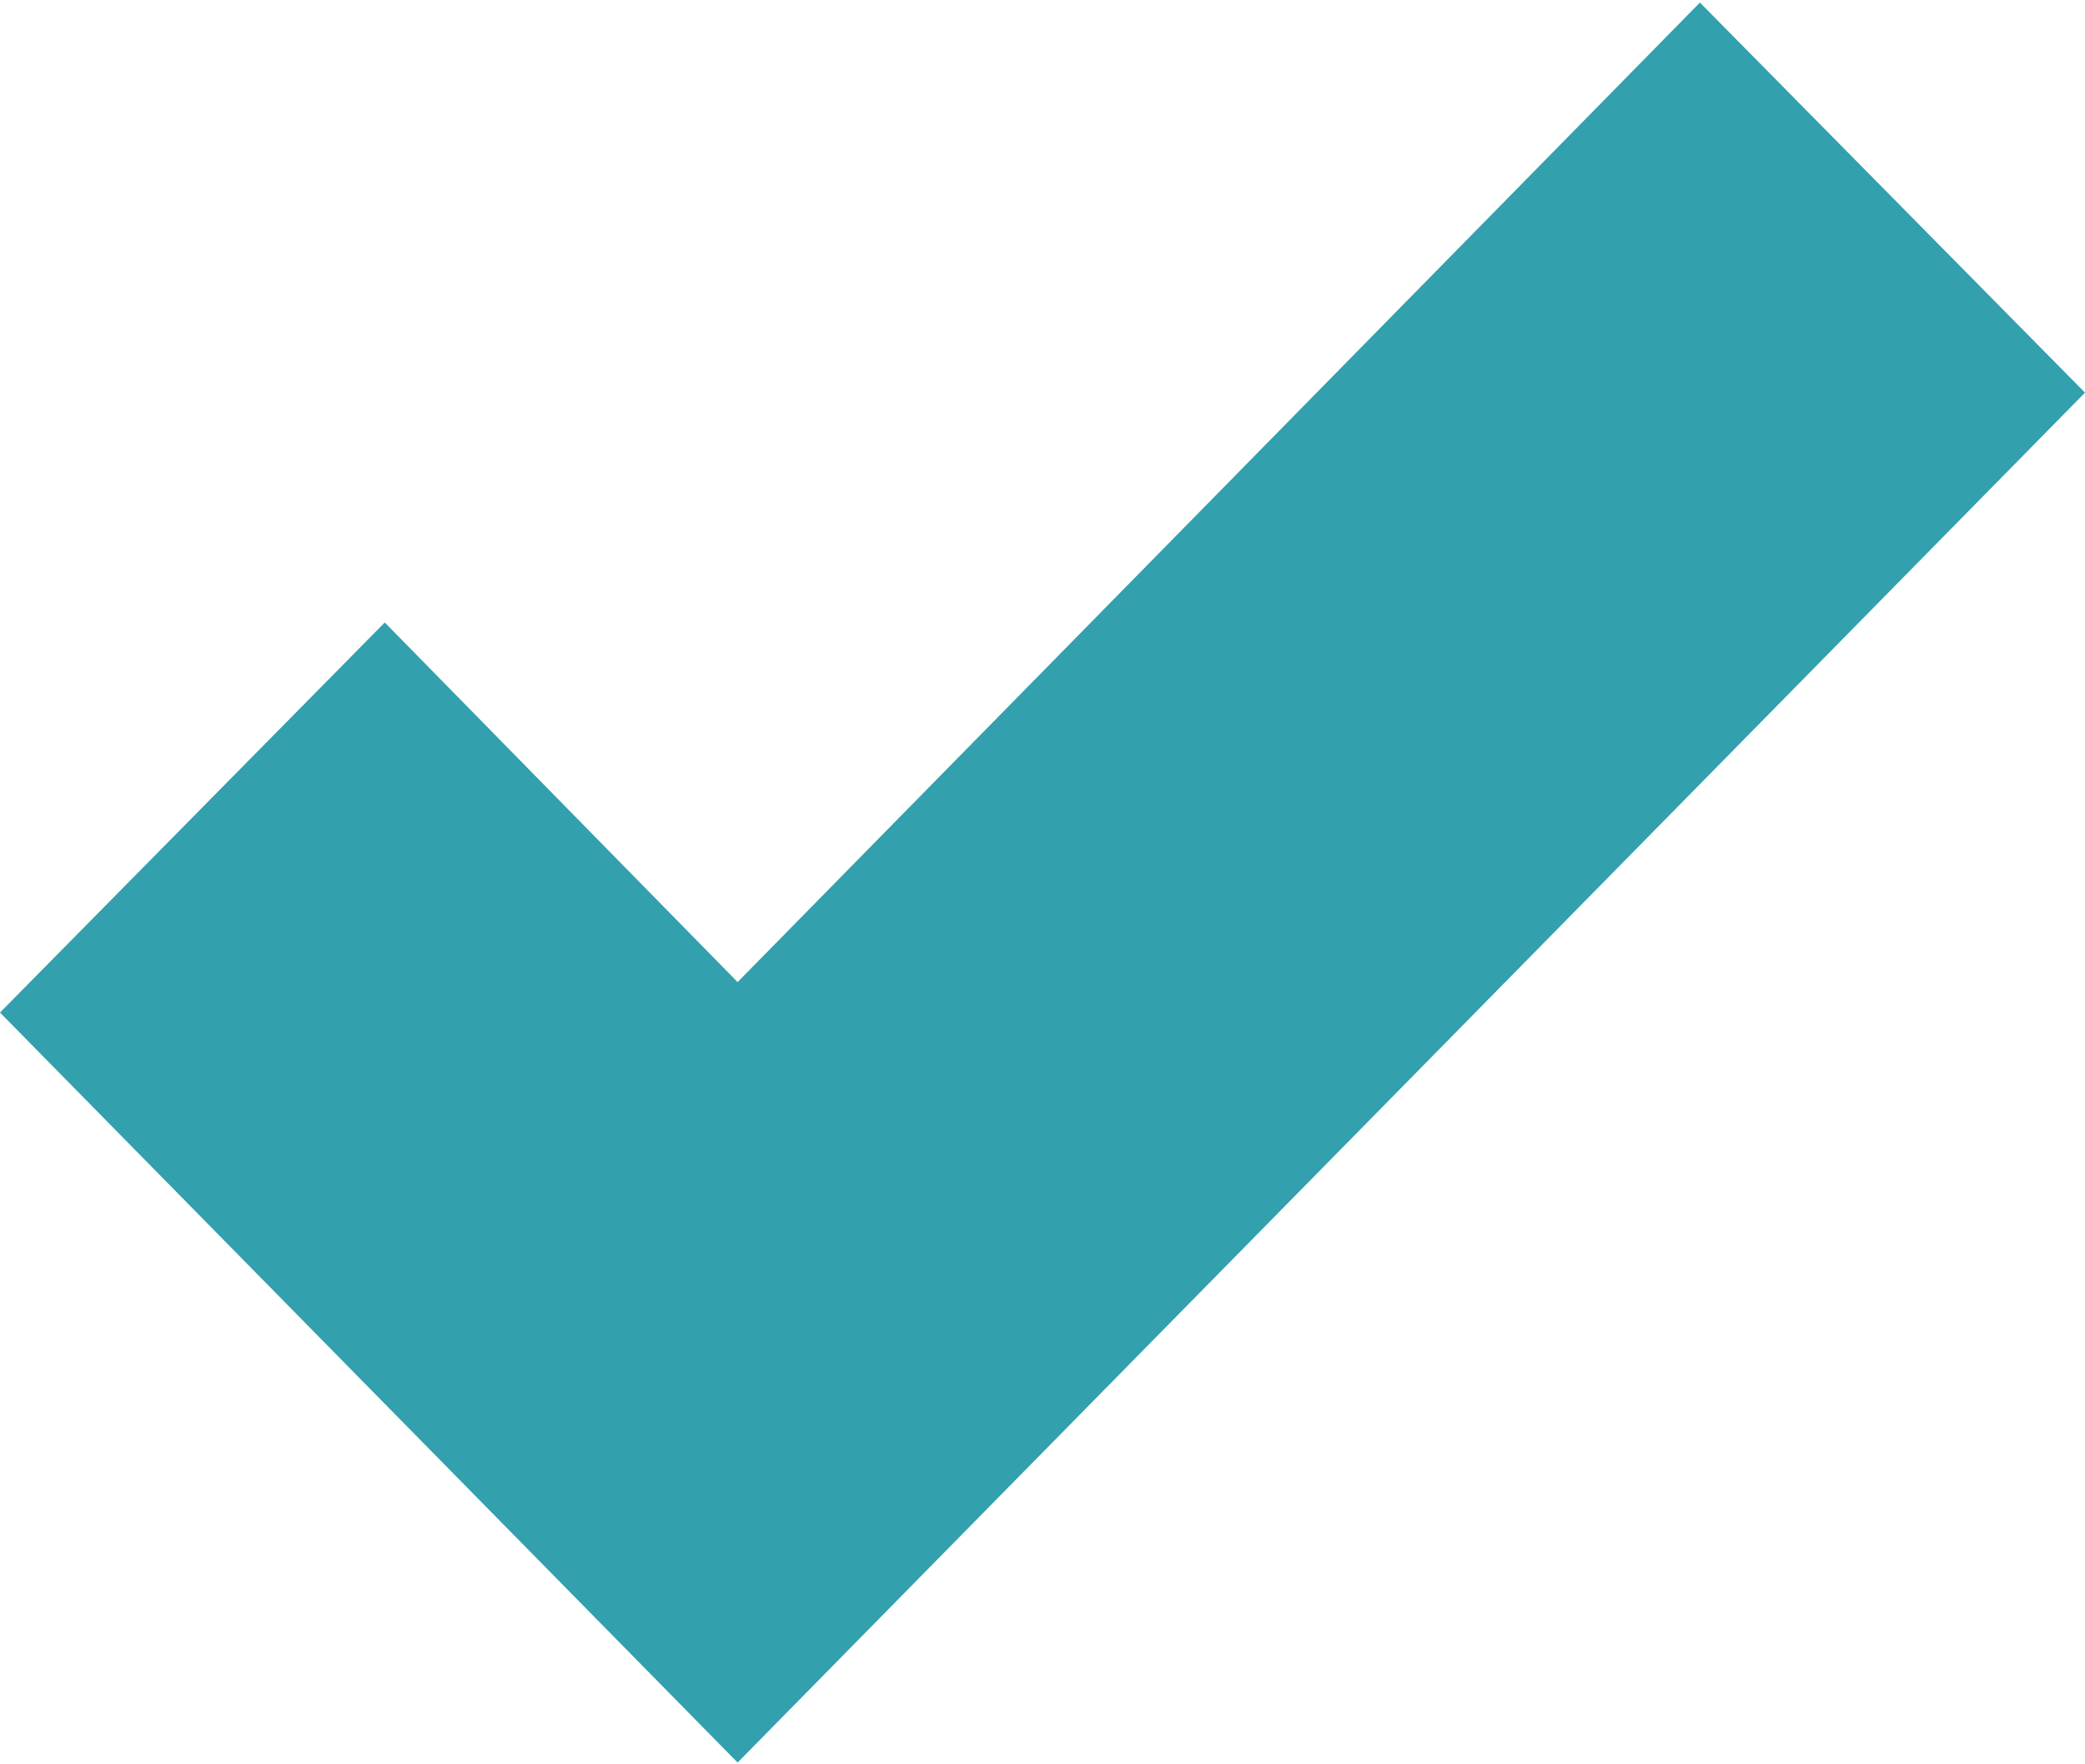 <svg xmlns="http://www.w3.org/2000/svg" xmlns:xlink="http://www.w3.org/1999/xlink" preserveAspectRatio="xMidYMid" width="13" height="11" viewBox="0 0 13 11">
  <defs>
    <style>
      .cls-1 {
        fill: #32A0AD;
        fill-rule: evenodd;
      }
    </style>
  </defs>
  <path d="M4.599,6.123 L2.399,3.881 L-0.000,6.313 L4.599,10.989 L13.000,2.448 L10.599,0.016 L4.599,6.123 Z" class="cls-1"/>
</svg>

